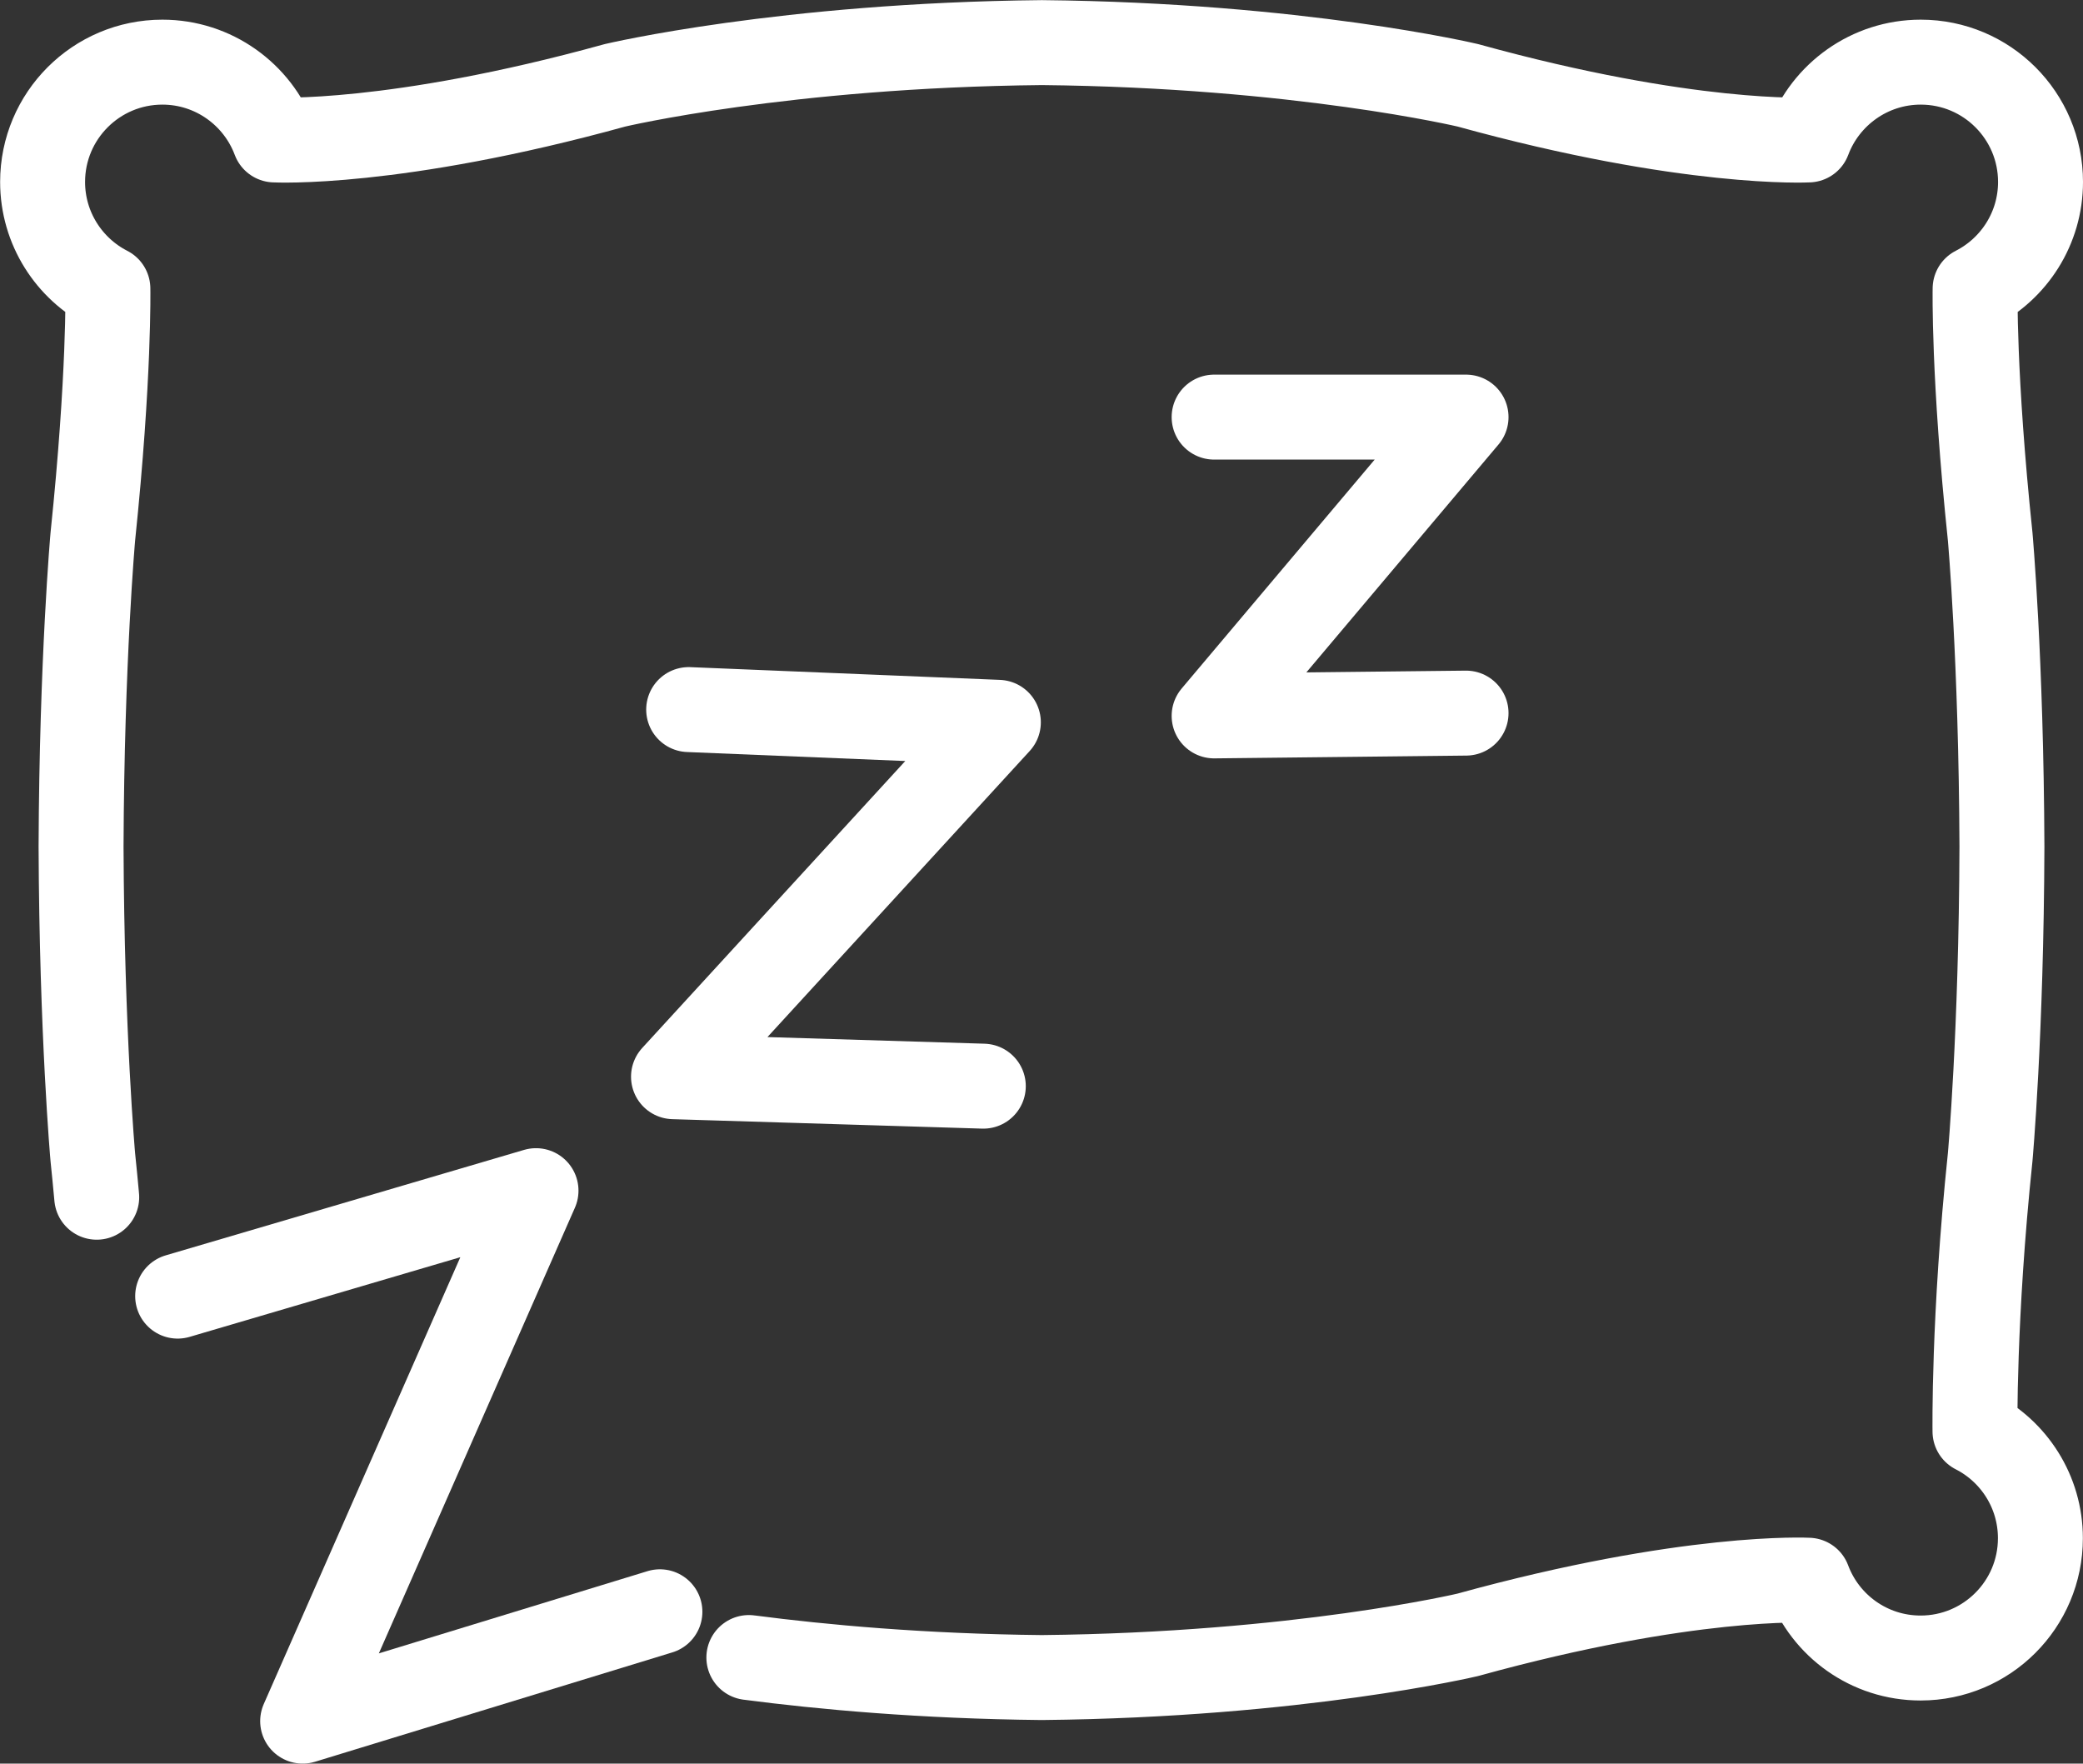 <?xml version="1.0" encoding="UTF-8"?>
<svg id="Ebene_2" data-name="Ebene 2" xmlns="http://www.w3.org/2000/svg" viewBox="0 0 171.65 145.32">
  <rect x="0" y="0" width="171.65" height="145.32" fill="#333333" stroke="none"/>
  <defs>
    <style>
      .cls-1 {
        fill: none;
        stroke: #fff;
        stroke-linecap: round;
        stroke-linejoin: round;
        stroke-width: 7px;
      }
    </style>
  </defs>
  <g id="Icons">
    <g>
      <path class="cls-1" d="M61.71,136.58c6.05.79,14.31,1.55,24.13,1.65h.01c21.17-.21,35.1-3.52,35.1-3.52,18.21-5.03,28.07-4.5,28.07-4.5h0c1.4,3.75,5.01,6.41,9.25,6.41,5.45,0,9.87-4.42,9.87-9.87,0-3.84-2.19-7.17-5.39-8.8h0s-.14-9.33,1.25-22.59c0,0,.92-10.17.97-25.6h0c-.06-15.42-.97-25.56-.97-25.56-1.39-13.26-1.24-20.42-1.24-20.42,3.2-1.63,5.39-4.96,5.39-8.79,0-5.45-4.42-9.87-9.87-9.87-4.23,0-7.85,2.67-9.25,6.41h0s-9.86.53-28.07-4.5c0,0-13.93-3.31-35.1-3.52h-.01c-21.21.21-35.17,3.52-35.17,3.52-18.21,5.03-28.06,4.5-28.06,4.5h0c-1.4-3.74-5.01-6.41-9.24-6.41-5.45,0-9.87,4.42-9.87,9.87,0,3.83,2.19,7.16,5.38,8.79h0s.14,7.17-1.24,20.43c0,0-.91,10.14-.97,25.55h0c.06,15.45.97,25.61.97,25.61.12,1.12.22,2.21.32,3.28"/>
      <polyline class="cls-1" points="120.81 58.76 100.05 58.99 100.05 58.99 120.81 34.37 100.05 34.37"/>
      <polyline class="cls-1" points="81.03 89.5 55.5 88.72 55.5 88.72 82.27 59.52 56.75 58.47"/>
      <polyline class="cls-1" points="54.38 132.81 24.94 141.82 24.94 141.82 44.17 98.11 14.64 106.8"/>
    </g>
  </g>
</svg>